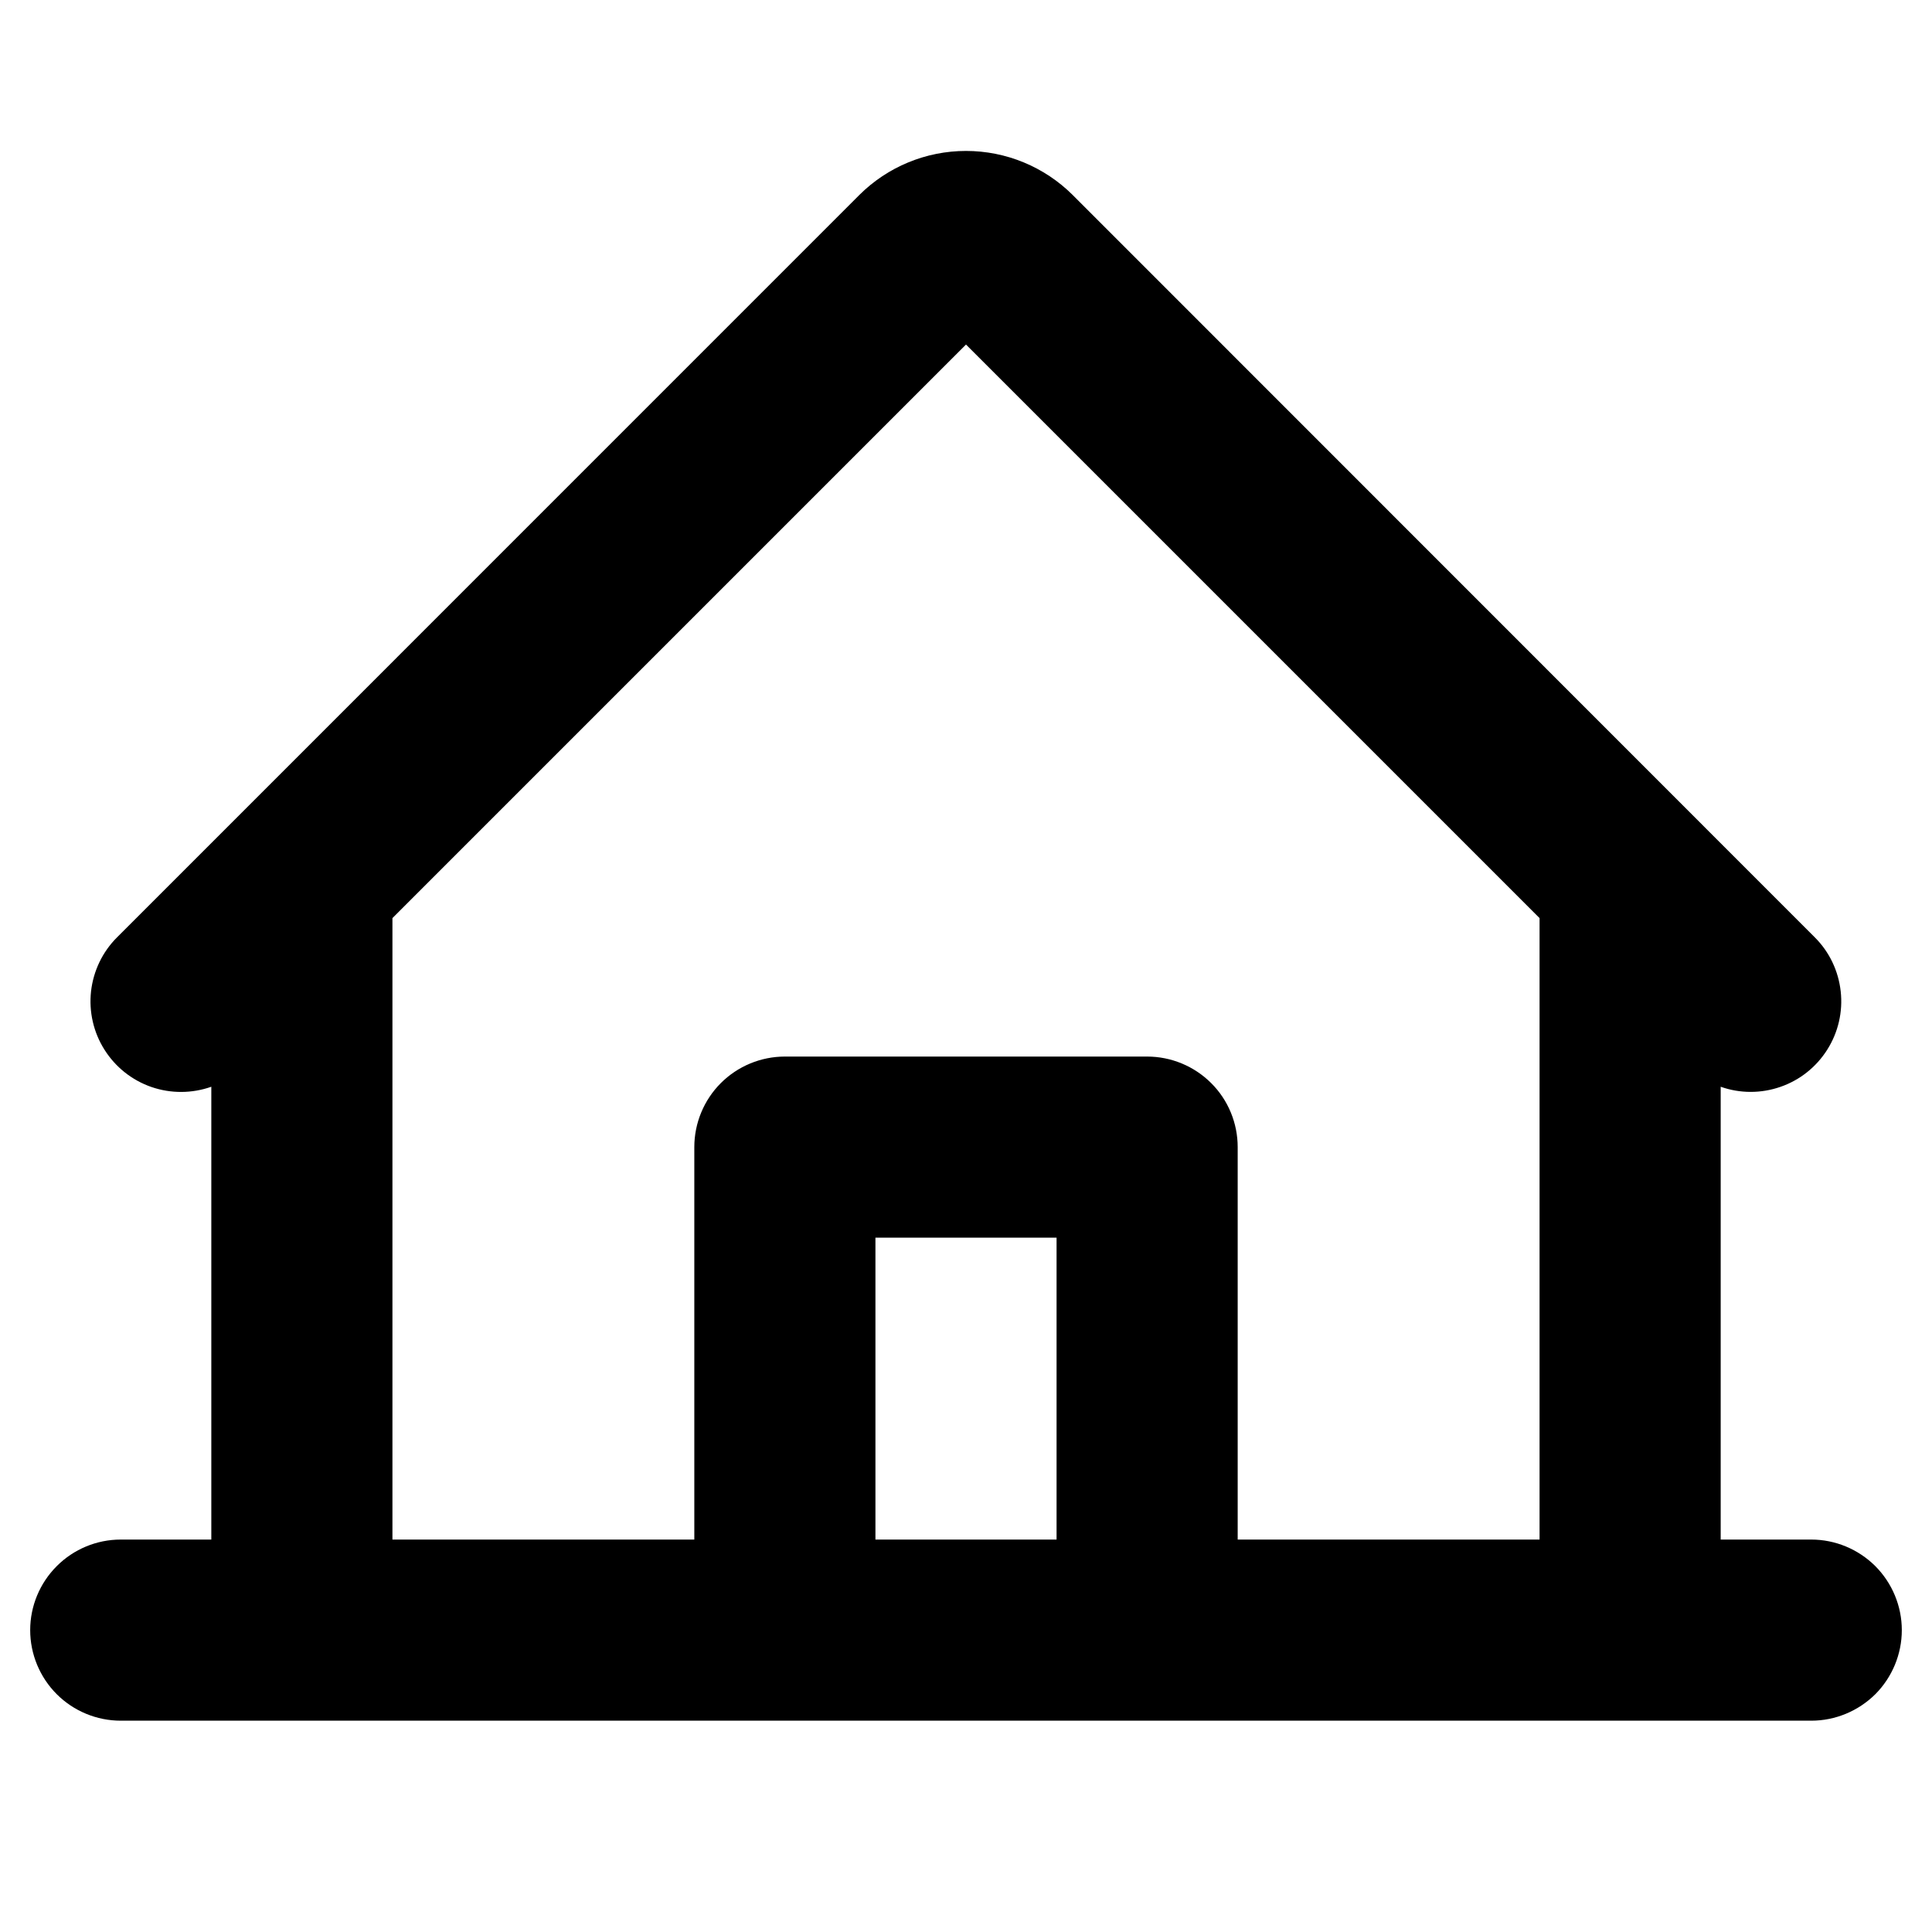 <svg width="24" height="24" viewBox="0 0 24 24" fill="none" xmlns="http://www.w3.org/2000/svg">
<path d="M22.5 19.125H21.375V13.5C21.615 13.585 21.877 13.585 22.118 13.501C22.358 13.418 22.563 13.255 22.699 13.039C22.835 12.824 22.894 12.569 22.866 12.316C22.838 12.062 22.726 11.826 22.546 11.646L13.326 2.423C12.974 2.072 12.497 1.875 12 1.875C11.503 1.875 11.026 2.072 10.674 2.423L1.454 11.644C1.273 11.824 1.16 12.061 1.131 12.314C1.103 12.568 1.161 12.824 1.298 13.04C1.434 13.256 1.639 13.419 1.881 13.503C2.122 13.586 2.384 13.585 2.625 13.5V19.125H1.5C1.202 19.125 0.915 19.244 0.705 19.455C0.494 19.666 0.375 19.952 0.375 20.25C0.375 20.548 0.494 20.835 0.705 21.046C0.915 21.256 1.202 21.375 1.5 21.375H22.5C22.798 21.375 23.084 21.256 23.296 21.046C23.506 20.835 23.625 20.548 23.625 20.25C23.625 19.952 23.506 19.666 23.296 19.455C23.084 19.244 22.798 19.125 22.5 19.125ZM4.875 11.405L12 4.28L19.125 11.405V19.125H15.375V14.25C15.375 13.952 15.257 13.665 15.046 13.455C14.835 13.244 14.548 13.125 14.25 13.125H9.75C9.452 13.125 9.165 13.244 8.954 13.455C8.744 13.665 8.625 13.952 8.625 14.25V19.125H4.875V11.405ZM13.125 19.125H10.875V15.375H13.125V19.125Z" fill="black"/>
</svg>
